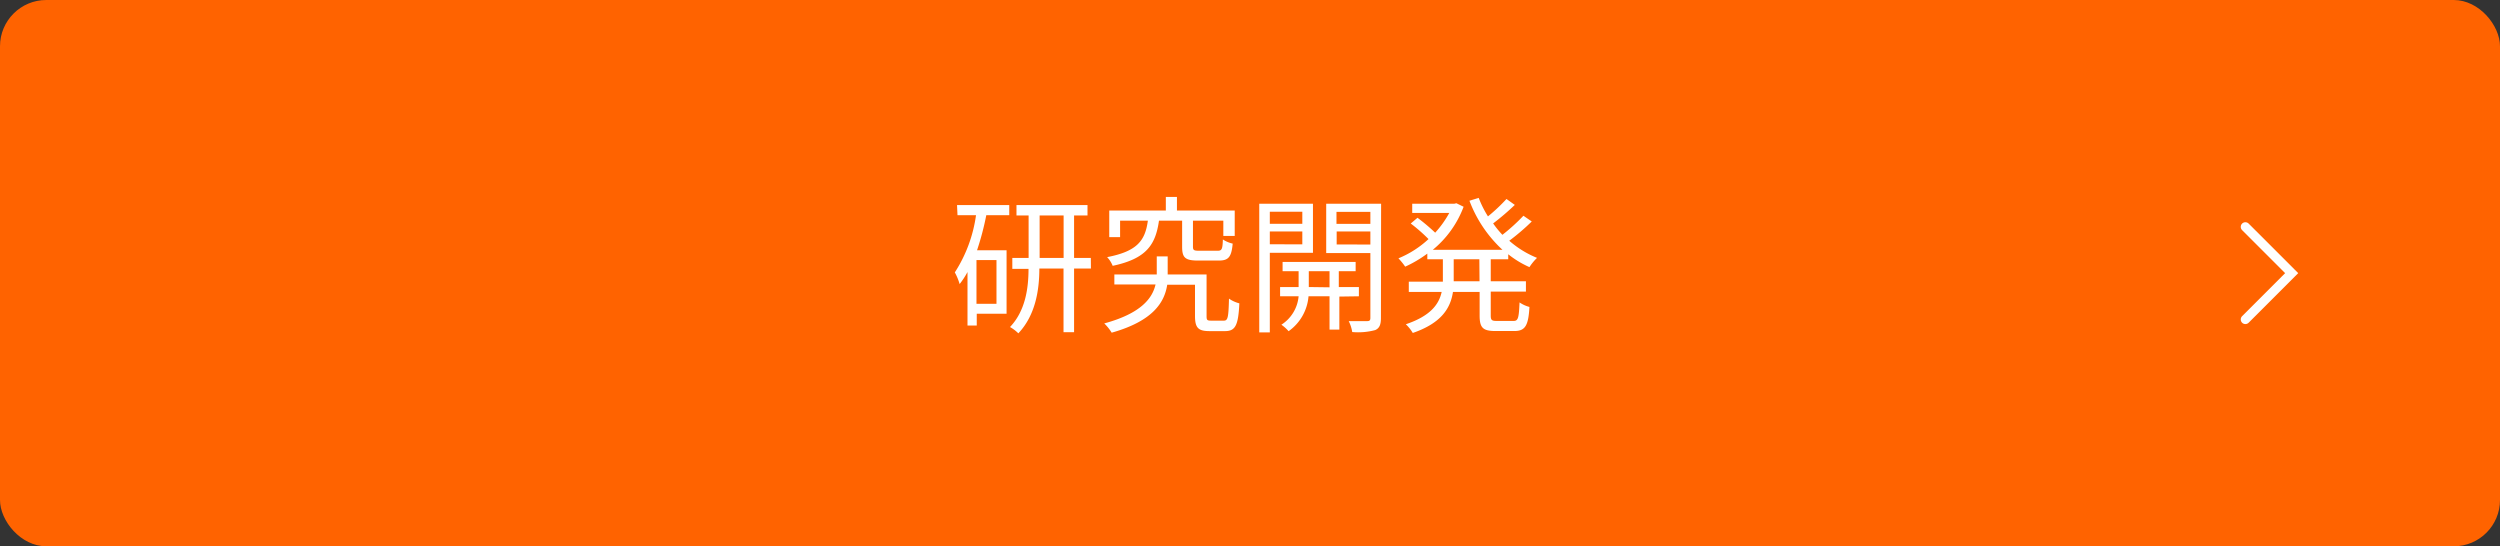 <svg xmlns="http://www.w3.org/2000/svg" viewBox="0 0 270 59"><rect x="0" y="0" width="270" height="59" fill="#333333" stroke="none"/><defs><style>.cls-1{fill:#ff6300;}.cls-2{fill:#fff;}.cls-3{fill:none;stroke:#fff;stroke-linecap:round;stroke-miterlimit:10;}</style></defs><title>Asset 10</title><g id="Layer_2" data-name="Layer 2"><g id="レイヤー_3" data-name="レイヤー 3"><rect class="cls-1" width="270" height="59" rx="5"/><path class="cls-2" d="M103.36,22.15H109v1.09h-2.48a30.41,30.41,0,0,1-1,3.79h3.19v6.85h-3.22v1.28h-1V29.38a8.84,8.84,0,0,1-.85,1.3,6.13,6.13,0,0,0-.52-1.26,15.23,15.23,0,0,0,2.29-6.18h-2Zm4.26,5.94h-2.16v4.72h2.16Zm10.2.91H116v6.88h-1.14V29h-2.61c0,2.43-.46,5.09-2.27,7a4.17,4.17,0,0,0-.9-.68c1.64-1.72,2-4.13,2-6.28h-1.75V27.86h1.76V23.27h-1.31V22.15h7.67v1.12H116v4.59h1.81Zm-2.95-1.14V23.27h-2.59v4.59Z"/><path class="cls-2" d="M132.17,34.63c.43,0,.51-.3.56-2.38a3.36,3.36,0,0,0,1.12.51c-.11,2.42-.45,3-1.55,3h-1.67c-1.21,0-1.57-.34-1.57-1.65V30.75h-3c-.29,1.9-1.53,3.92-6,5.18a5,5,0,0,0-.8-1c4-1.09,5.2-2.73,5.54-4.21h-4.45V29.64h4.58V27.69h1.18v1.95h4.2v4.5c0,.43.06.49.51.49Zm-7-10.8c-.37,2.63-1.38,4.11-5,4.88a3,3,0,0,0-.6-.94c3.28-.63,4.11-1.81,4.4-3.94h-3v1.78H119.8V22.74h6.11V21.27h1.2v1.47h6.24v2.74h-1.23V23.83h-3.28v2.8c0,.39.1.45.67.45h2c.44,0,.53-.16.56-1.22a3.14,3.14,0,0,0,1.06.45c-.13,1.46-.46,1.83-1.5,1.83h-2.25c-1.39,0-1.71-.32-1.71-1.49V23.83Z"/><path class="cls-2" d="M137.14,27.3v8.6H136V22h5.8V27.3Zm0-4.43v1.3h3.51v-1.3Zm3.51,3.52V25h-3.51v1.38Zm4,5.64V35.6h-1.06V32h-2.27a5.13,5.13,0,0,1-2.15,3.77,4.41,4.41,0,0,0-.78-.7A4.07,4.07,0,0,0,140.25,32h-2V31h2V29.29h-1.73v-1h7.89v1h-1.82V31h2.17v1Zm-1.06-1V29.29h-2.24V31Zm5.55,3.33c0,.7-.16,1.09-.62,1.29a7.11,7.11,0,0,1-2.48.21,4,4,0,0,0-.38-1.18c.87,0,1.74,0,2,0s.34-.09.34-.35v-7h-4.77V22h5.93Zm-4.8-11.48v1.3H148v-1.3ZM148,26.41V25h-3.64v1.4Z"/><path class="cls-2" d="M161,28v2.38h3.8v1.11H161v2.58c0,.49.1.59.64.59h1.83c.49,0,.57-.32.64-2a3.37,3.37,0,0,0,1.07.49c-.11,2-.45,2.6-1.62,2.6H161.5c-1.35,0-1.7-.36-1.7-1.67V31.53h-2.88c-.26,1.71-1.2,3.35-4.34,4.43a4.43,4.43,0,0,0-.75-.94c2.67-.9,3.58-2.16,3.87-3.49h-3.55V30.42h3.68V28h-1.68v-.61a13.12,13.12,0,0,1-2.39,1.41,6.85,6.85,0,0,0-.73-.9,10.78,10.78,0,0,0,3.25-2.08,18.16,18.16,0,0,0-1.92-1.68l.73-.62A21.33,21.33,0,0,1,155,25.13,11,11,0,0,0,156.52,23h-4V22h4.56l.21-.05.78.38a11,11,0,0,1-3.33,4.65h7.53a13.81,13.81,0,0,1-3.57-5.3l1-.31a11.37,11.37,0,0,0,1,2,18.88,18.88,0,0,0,2-1.88l.9.64a27.11,27.11,0,0,1-2.34,2,10.24,10.24,0,0,0,1,1.23,20.17,20.17,0,0,0,2.27-2.06l.9.62A23.67,23.67,0,0,1,163,26a10.49,10.49,0,0,0,3,1.85,5.61,5.61,0,0,0-.82,1,10.38,10.38,0,0,1-2.29-1.39V28Zm-1.23,0H157v2.38h2.79Z"/><polyline class="cls-3" points="242.5 24.5 247.5 29.5 242.5 34.5"/></g></g></svg>